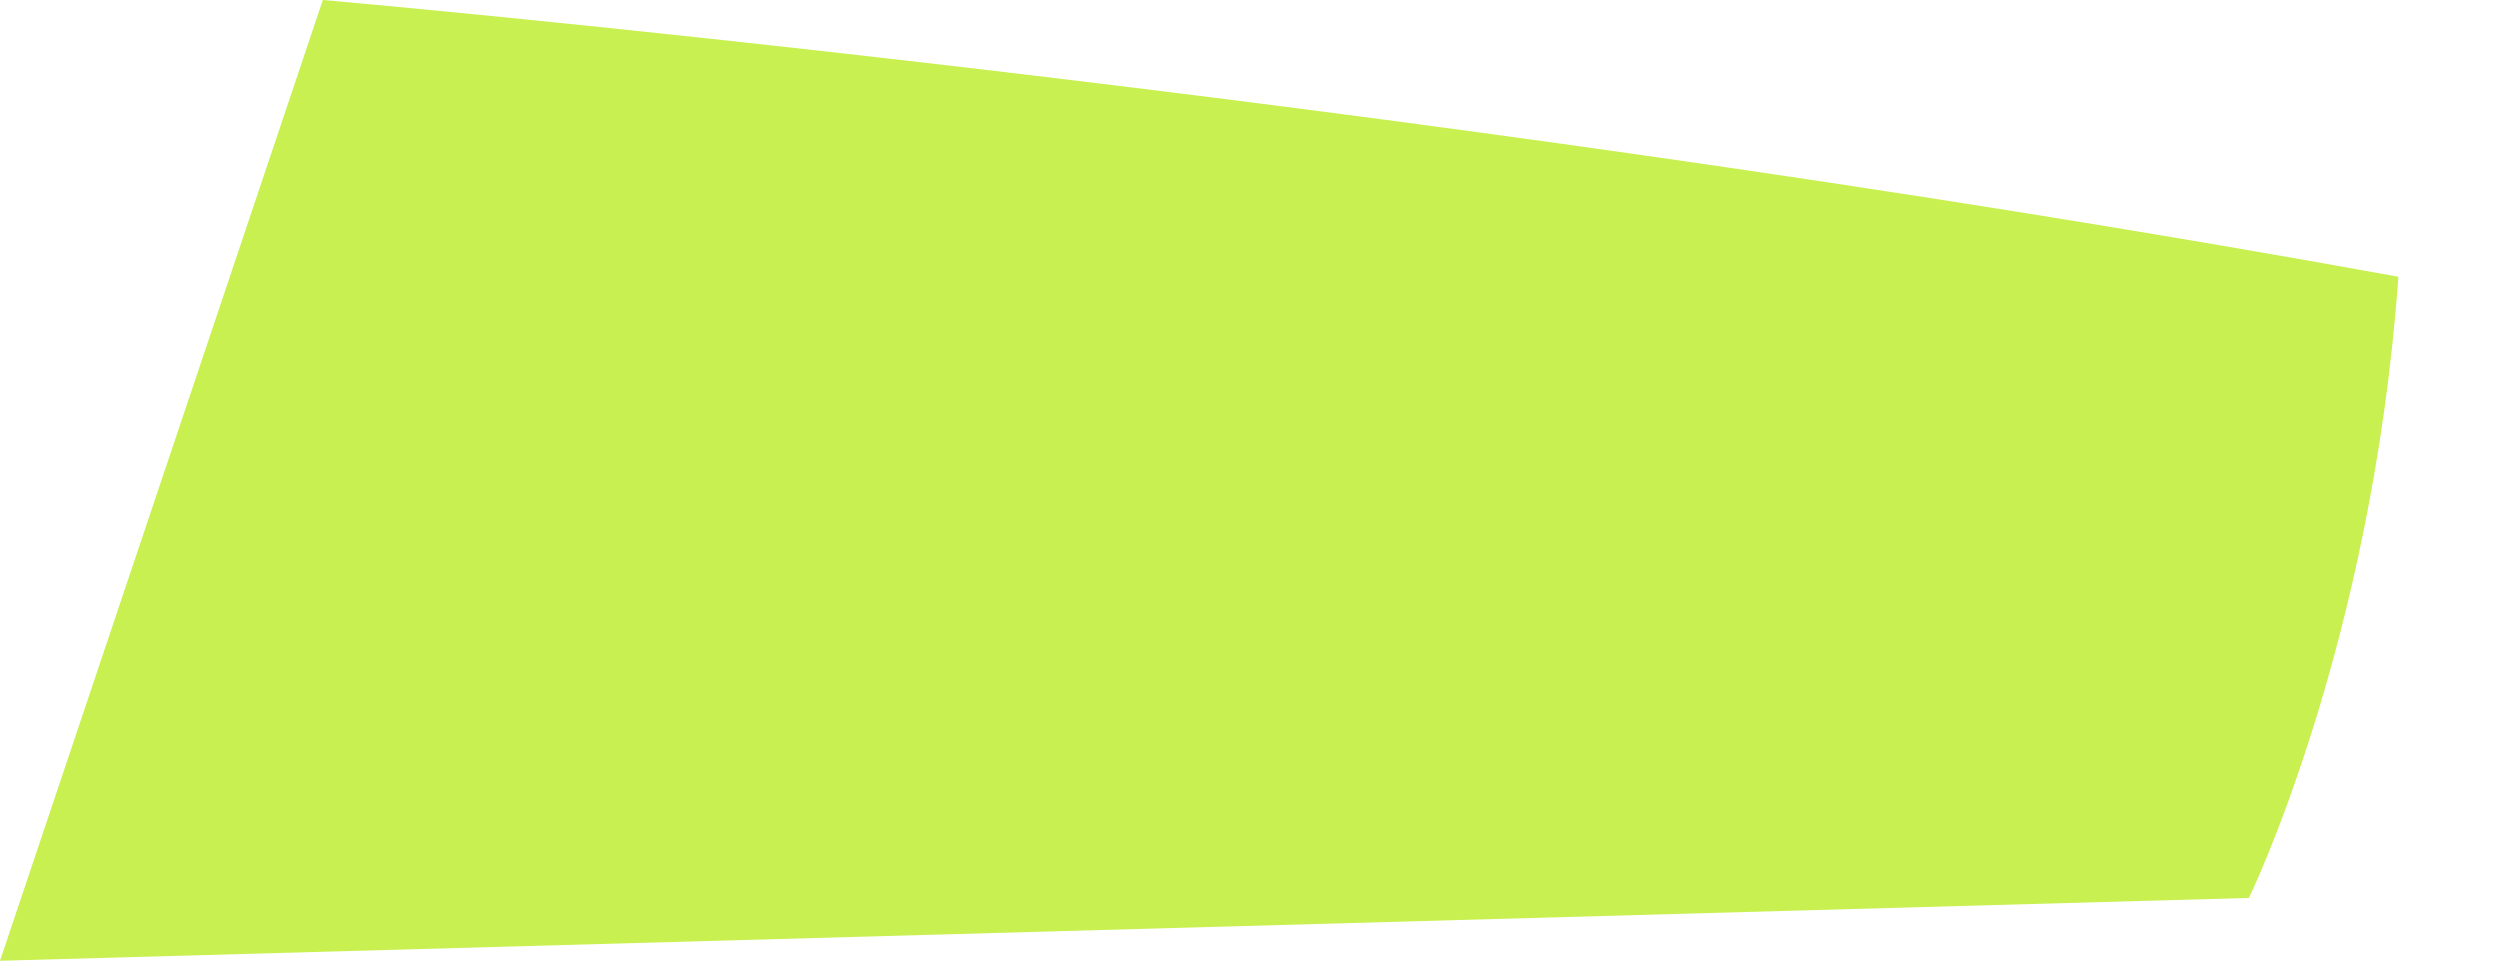 <?xml version="1.0" encoding="utf-8"?>
<svg xmlns="http://www.w3.org/2000/svg" fill="none" height="100%" overflow="visible" preserveAspectRatio="none" style="display: block;" viewBox="0 0 23 9" width="100%">
<path d="M2.97 0C2.97 0 12.73 0.849 22.065 2.546C21.823 5.94 20.69 8.261 20.69 8.261L0 8.839L2.97 0Z" fill="#C8F050" id="Vector"/>
</svg>